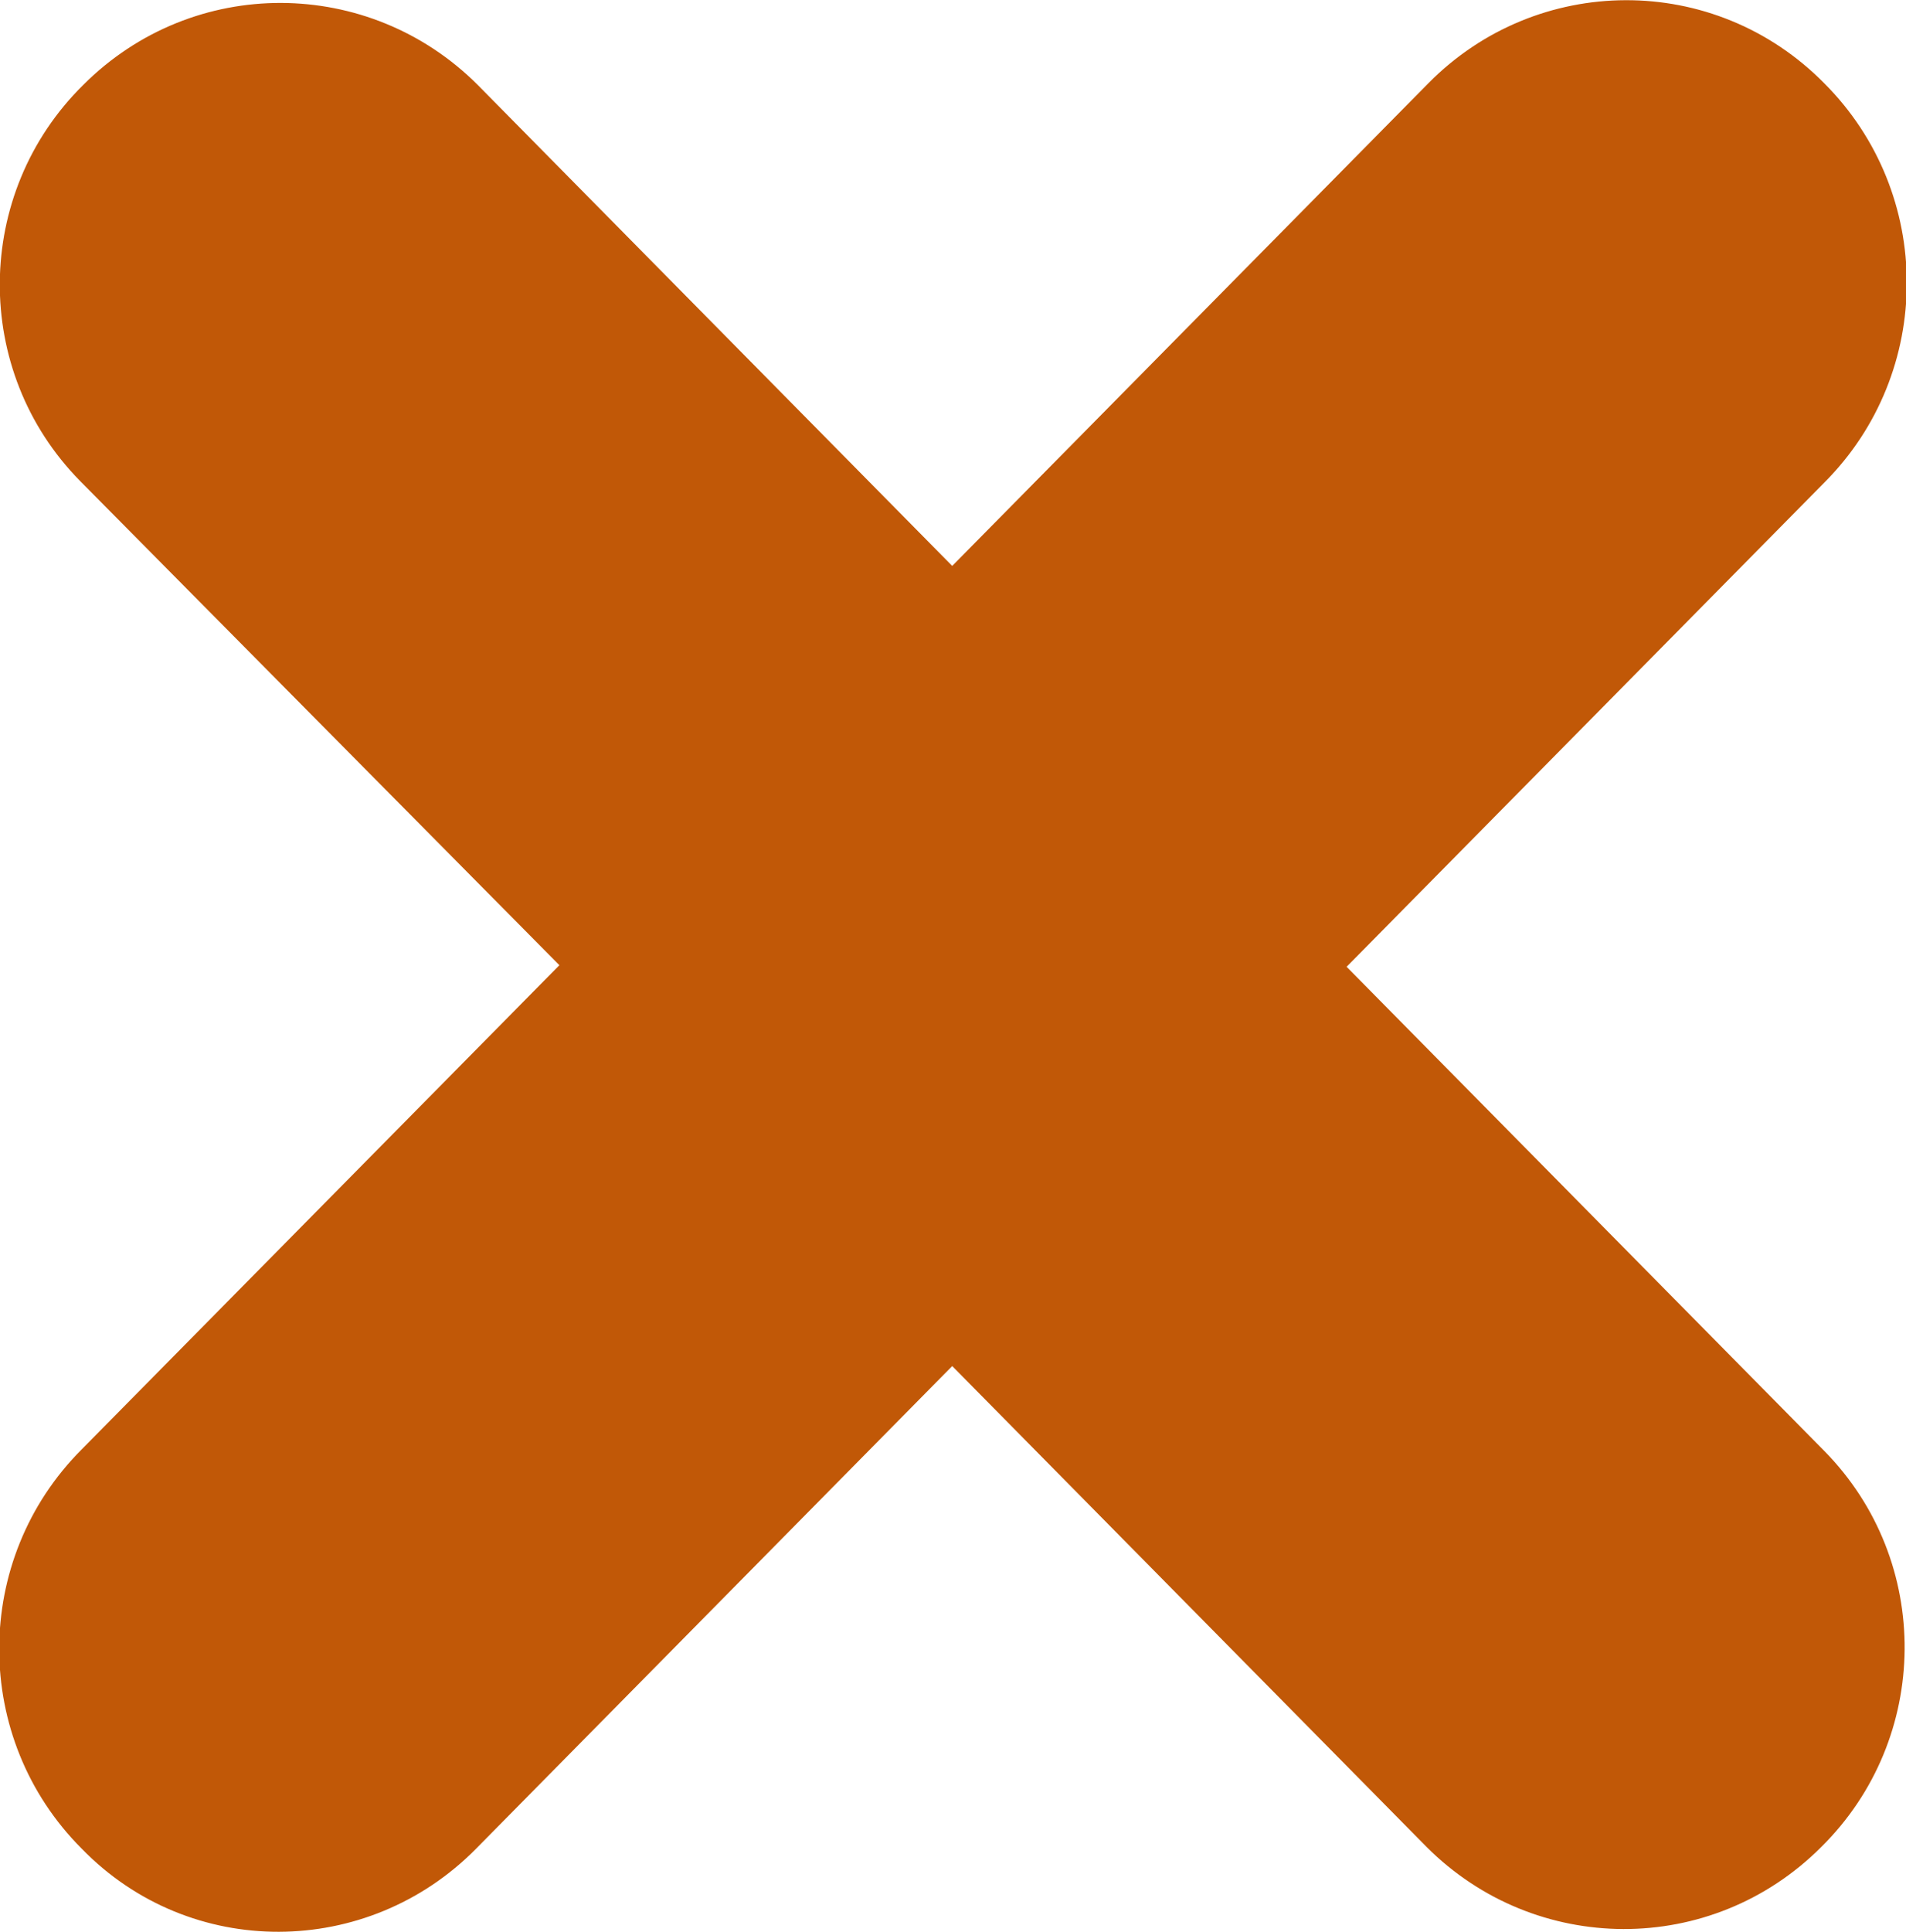 <?xml version="1.0" encoding="UTF-8"?>
<svg id="Layer_1" data-name="Layer 1" xmlns="http://www.w3.org/2000/svg" version="1.1" viewBox="0 0 121.3 122.9">
  <defs>
    <style>
      .cls-1 {
        fill: #c15807;
        fill-rule: evenodd;
        stroke-width: 0px;
      }
    </style>
  </defs>
  <path class="cls-1" d="M90.9,5.3c6.9-7,18.2-7.1,25.2,0,7,7,7,18.4,0,25.4l-30.4,30.8,30.4,30.8c6.9,7,6.8,18.3-.2,25.2-7,7-18.2,6.9-25.1,0l-30.2-30.6-30.3,30.7c-6.9,7-18.2,7.1-25.1,0-7-7-7-18.4,0-25.4l30.4-30.8L5.1,30.6c-6.9-7-6.8-18.3.2-25.2,7-7,18.2-6.9,25.1,0l30.2,30.6,30.3-30.7h0Z"/>
</svg>